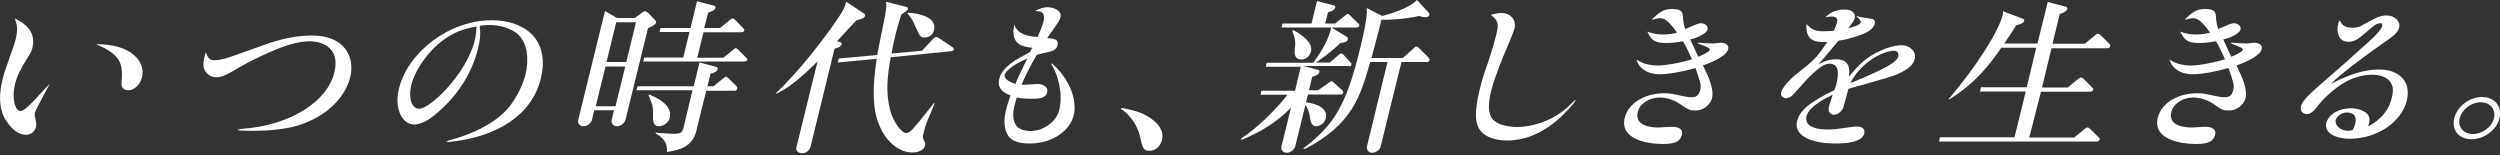 <?xml version="1.0" encoding="UTF-8"?>
<!-- Generator: Adobe Illustrator 27.3.1, SVG Export Plug-In . SVG Version: 6.00 Build 0)  -->
<svg xmlns="http://www.w3.org/2000/svg" xmlns:xlink="http://www.w3.org/1999/xlink" version="1.1" id="_レイヤー_2" x="0px" y="0px" viewBox="0 0 1000 62" style="enable-background:new 0 0 1000 62;" xml:space="preserve">
<rect x="0" y="0" width="1000" height="62" fill="#333333" stroke="none"/>
<style type="text/css">
	.st0{fill:#FFFFFF;}
</style>
<path class="st0" d="M629.3,41.5c-3.6,4.3-12.9,14.7-26.4,14.7c-3.1,0-8.8-0.6-11.3-4.8c-2.2-3.7-1-10.2,0.3-15.7  c0.3-1.3,1-4.1,2.3-7.8c0.7-1.9,3.2-9.4,4.3-14c0.8-3.4,1.3-5.2-1.7-7.6l-0.2-0.1c0,0-0.5-0.3,0.1-0.4l0.2,0  c1.8-0.5,2.7-0.6,3.6-0.6c3.8,0,6.1,2.8,5.3,6.1c-0.5,2-2.1,5.5-3.2,8.2c-0.9,2-4.9,11.7-6.1,16.7c-1.3,5.4-1.3,9.1,0.4,11.3  c1.9,2.4,6.4,3.3,10,3.3c5,0,13.2-1.8,20-7.8c0.9-0.8,2.2-2.1,2.5-2.4l0.3-0.3c0,0,0.8-0.7,0.5-0.1c0,0-0.2,0.4-0.4,0.6  C629.8,40.9,629.3,41.6,629.3,41.5L629.3,41.5z"></path>
<path class="st0" d="M679.2,17.2c-0.5-0.2,0-0.1,0-0.1h0.2c2.4,0.2,5,0.3,6,0.3c0.7,0,2.3-0.3,2.9-0.3c1.5,0,3.4,0.7,3,2.5  c-0.8,3.3-8.1,5.8-10.1,6.6c2.2,4.4,4.5,9.5,3.6,13.1c-0.5,1.9-2.7,4.9-6.7,4.9c-2.3,0-2.6-0.2-6.4-2.8c-2.2-1.5-5.4-2.4-7.8-2.4  c-4.3,0-8,2.5-8.8,5.8c-1.5,6.2,7,6.2,8.3,6.2c0.8,0,4.4-0.3,5.1-0.3c3.4,0,4.9,1.2,4.2,3.4c-0.5,1.9-1.9,3.5-7.3,3.5  c-7.1,0-17.6-2.1-15.5-10.5c1.6-6.4,8.8-9.8,15.7-9.8c2.4,0,3.8,0.3,7.3,1.1c1,0.2,2.6,0.5,3.7,0.5c1.5,0,2.8-0.3,3.5-2.9  c0.4-1.8,0.2-2.7-1.9-8.8c-4.9,1.4-10.5,2.5-14.6,2.5c-1.3,0-3.8-0.3-5.8-1.6c-2-1.3-2.6-2.7-3.1-3.9l-0.1-0.2  c-0.1-0.3,0.1-0.1,0.1-0.1l0.3,0.2c1.7,1,4.1,2.1,8.3,2.1c3.7,0,10.5-1.5,13.5-2.5c-2-4.4-2.2-4.8-3.6-7.2c-2.7,0.5-5,0.7-6.7,0.7  c-4.7,0-5.9-1.2-7.4-4.2l-0.1-0.2c-0.1-0.2,0.2-0.1,0.2-0.1l0.2,0.1c1.6,0.6,3.3,1,5.9,1c2.9,0,4.7-0.5,5.5-0.8  c-4-5.6-5.4-5.7-7.1-5.7c-0.3,0-0.9,0.1-2.5,0.5l-0.2,0c-0.4,0.1-0.1-0.2-0.1-0.2l0.2-0.2c2.9-2.7,4.4-3.8,7.8-3.8  c4.2,0,4.2,1.6,4.3,3.5c0.1,2.1,0.6,3.7,0.9,4.5c4.7-2,5.3-2.3,6.3-2.3c1.2,0,3,0.9,2.6,2.5c-0.5,2-5.4,3.7-6.9,4  c0.5,1.1,2.7,5.9,3.2,6.9c1.3-0.5,4.4-1.9,4.6-2.7c0.1-0.5-0.3-0.9-1.4-1.3c-0.5-0.2-2.3-1-3.3-1.3L679.2,17.2L679.2,17.2z"></path>
<path class="st0" d="M892.6,17.2c-0.6-0.2,0-0.1,0-0.1h0.2c2.4,0.2,5,0.3,6,0.3c0.7,0,2.4-0.3,2.9-0.3c1.5,0,3.4,0.7,3,2.5  c-0.8,3.3-8.1,5.8-10.1,6.6c2.2,4.4,4.5,9.5,3.6,13.1c-0.5,1.9-2.7,4.9-6.7,4.9c-2.4,0-2.6-0.2-6.4-2.8c-2.2-1.5-5.4-2.4-7.8-2.4  c-4.3,0-7.9,2.5-8.8,5.8c-1.5,6.2,7,6.2,8.3,6.2c0.8,0,4.4-0.3,5-0.3c3.4,0,4.9,1.2,4.2,3.4c-0.6,1.9-1.9,3.5-7.4,3.5  c-7.1,0-17.5-2.1-15.5-10.5c1.6-6.4,8.8-9.8,15.7-9.8c2.4,0,3.8,0.3,7.3,1.1c1,0.2,2.6,0.5,3.7,0.5c1.5,0,2.9-0.3,3.5-2.9  c0.5-1.8,0.2-2.7-1.9-8.8c-4.9,1.4-10.5,2.5-14.6,2.5c-1.4,0-3.8-0.3-5.8-1.6c-2-1.3-2.6-2.7-3.1-3.9l-0.1-0.2  c-0.1-0.3,0.1-0.1,0.1-0.1l0.3,0.2c1.7,1,4.1,2.1,8.3,2.1c3.7,0,10.5-1.5,13.5-2.5c-2-4.4-2.2-4.8-3.6-7.2c-2.7,0.5-5,0.7-6.7,0.7  c-4.7,0-5.9-1.2-7.4-4.2l-0.1-0.2c-0.1-0.2,0.2-0.1,0.2-0.1l0.2,0.1c1.6,0.6,3.3,1,5.9,1c2.9,0,4.7-0.5,5.5-0.8  c-4-5.6-5.4-5.7-7.1-5.7c-0.3,0-0.9,0.1-2.5,0.5l-0.2,0c-0.4,0.1-0.1-0.2-0.1-0.2l0.2-0.2c2.9-2.7,4.4-3.8,7.8-3.8  c4.2,0,4.2,1.6,4.3,3.5c0.1,2.1,0.6,3.7,0.9,4.5c4.7-2,5.3-2.3,6.3-2.3c1.2,0,3,0.9,2.6,2.5c-0.5,2-5.4,3.7-6.9,4  c0.5,1.1,2.7,5.9,3.2,6.9c1.3-0.5,4.4-1.9,4.6-2.7c0.1-0.5-0.4-0.9-1.4-1.3c-0.5-0.2-2.3-1-3.3-1.3L892.6,17.2L892.6,17.2z"></path>
<path class="st0" d="M742.5,6.4C742.4,6.3,742.6,6.3,742.5,6.4h0.2c1.4,0.5,2.1,0.5,5.2,1c1,0.1,2.4,0.3,2,2.1  c-0.7,2.7-4.3,4.2-8.5,5.4c-2.8,0.9-5.2,1.3-6,1.4c-0.2,0.3-0.5,0.6-1.1,1.3c-5.3,6.3-5.9,7-7,8.1c1.9-0.9,4-2,7.1-2  c5.7,0,5.5,4.3,5.2,6.9c3.6-4.2,5.8-6.6,9.8-8.9c4.3-2.5,8.7-3.6,11.1-3.6c3.8,0,6.1,2.8,5.4,5.5c-1.1,4.4-8,6.6-12,7.8  c-2.3,0.7-12.4,3.5-14.5,4.1c-0.5,1.3-1.7,6.9-2.3,8c-0.9,1.5-2.3,2.4-3.5,2.4s-2.6-0.9-2-3.4c0.2-0.9,0.8-2.3,1.5-4.6  c-2.1,1-9.5,4.5-10.5,8.6c-0.7,3,1.6,5.3,8.6,5.3c2.4,0,2.7-0.1,10.1-1.1c0.6-0.1,0.9-0.1,1.2-0.1c2.2,0,3.6,0.7,3.2,2.8  c-0.8,3.7-8.1,4-11.6,4c-9.7,0-16.6-3.2-15.3-8.8c1-4.2,4.4-7.4,15-12.6c0.3-0.8,0.5-1.6,0.8-2.6c1.2-5.1,0.5-7.9-2.8-7.9  c-1.2,0-2.8,0-8.7,5.9c-1,1-5.2,5.9-6.2,6.8c-0.8,0.7-1.8,1.1-2.5,1.1c-1.2,0-2.7-1-1.7-3.1c0.9-1.8,3.1-4.3,4.9-5.8  c8.4-6.6,8.8-7,13.3-13.6c-5.3,0.2-8.7-0.7-8.3-7.2c0,0,0,0,0,0s0,0,0,0v0c2.1,2.2,3.3,2.9,6.9,2.9c1.6,0,3.5-0.1,4-0.2  c1-2.1,1.3-3.1,1.3-3.2c0.2-0.9,0.5-2.5-2.2-2.5c-0.7,0-1.8,0.2-2.4,0.3c-0.2,0,0-0.1,0-0.1c1.1-1,3.4-3,7.5-3c4.7,0,4.3,3,4.2,3.4  c-0.2,1-1.5,2.7-2.6,4.1c1.7-0.4,4.7-1.2,5-2.4C744.4,8.2,743.8,7.7,742.5,6.4L742.5,6.4L742.5,6.4z M751.5,28.3  c3.5-1.7,7.4-3.8,7.8-5.7c0.5-2.3-1.6-2.3-1.7-2.3c-3.6,0-12.6,3.7-17.5,12.9C742.8,32.2,746,30.9,751.5,28.3z"></path>
<path class="st0" d="M935.9,8.3c0.1-0.3,0.2,0.2,0.2,0.2l0.1,0.2c0.8,1.6,2.3,2.4,4.6,2.4c0.4,0,2.2,0,3.5-0.7  c6.7-3.7,7.9-4.2,10.3-4.2c3.7,0,5.6,2.7,5.1,4.7c-0.6,2.3-2.7,3.8-6.5,6.4c-5.7,4-11.3,8.1-16.7,12.5c-0.9,0.8-2.3,1.9-4.2,3.8  c3.3-1.7,11.1-5.8,19.3-5.8c8.2,0,13,4.9,11.1,12.5c-2.1,8.5-11.9,15.2-22.8,15.2c-5.2,0-10.3-2.1-9.4-6.2c1-4.1,6-6,9.6-6  c2.9,0,6.9,1,7.6,3.7c0.3,1.2,0,2.3-0.5,3.6c2.7-1.5,7.7-4.4,9.5-11.4c0.8-3.2,0.4-4.8-0.2-5.8c-1.7-3.3-6.2-3.5-7.5-3.5  c-8.8,0-15.3,5.4-20.2,10.4c-0.5,0.5-2.2,2.7-2.6,3.2c-0.9,1.1-2,2.1-3.5,2.1c-1.9,0-2.7-1.7-2.3-3.1c0.6-2.4,3.2-4.8,11.1-11.6  c8.7-7.5,11.2-10,15.9-14.1c2.4-2.1,5.1-4.9,5.5-6.4c0.1-0.2,0.1-1.1-0.7-1.1c-1.6,0-2.7,1-4.7,2.7c-4.4,3.9-5.7,4.7-8.1,4.7  c-4.6,0-4.7-4.8-4.2-6.8c0.1-0.4,0.2-0.8,0.3-1.2L935.9,8.3L935.9,8.3z M942.1,49.4c1-4.1-2.2-4.4-3.4-4.4c-2.1,0-4,1.5-4.4,2.9  c-0.5,2.1,1.7,4.4,4.9,4.4c0.7,0,1.3-0.1,1.9-0.3C941.7,50.8,941.9,50.3,942.1,49.4L942.1,49.4z"></path>
<path class="st0" d="M988.6,55.7c-5,0-8.1-3.7-6.9-8.4c1.2-4.8,6.1-8.5,11.1-8.5s8.1,3.7,7,8.5C998.6,52,993.7,55.7,988.6,55.7  L988.6,55.7z M992.3,40.9c-3.8,0-7.5,2.8-8.4,6.4c-0.9,3.5,1.5,6.3,5.3,6.3s7.5-2.8,8.4-6.3C998.4,43.8,996.1,40.9,992.3,40.9z"></path>
<path class="st0" d="M517.7,12.2c3.6,2.1,7.5,5,6.7,8.3c-0.3,1.5-1.7,3.3-3.7,3.3c-3.3,0-2.9-3.1-2.8-4.1c0.3-2.3,0.4-3.7-0.9-7  C517,12.7,516.7,11.8,517.7,12.2L517.7,12.2z M540.6,25.9c0.1-0.4-0.1-0.7-0.5-1l-2.5-2.8c-0.1-0.1-0.6-0.7-1.1-0.7  c-0.4,0-0.5,0.1-1.3,0.8l-3.3,2.8h-5.5c4.8-3.2,8-6.1,9.8-7.8c1.9-0.3,2.7-0.5,2.9-1.4c0.2-0.7-0.2-1-0.6-1.2l-5.9-3.6h9.8  c0.4,0,1.1-0.1,1.3-0.7c0.1-0.4-0.1-0.7-0.5-1l-3-3c-0.6-0.6-0.8-0.7-1.1-0.7c-0.3,0-0.4,0.1-1.3,0.8l-3.7,3h-4l1.1-4.5  c1.1-0.3,2.6-0.8,2.9-1.9c0.2-0.6-0.3-0.8-0.8-0.9l-6.5-1.7l-2.2,9H513l-0.4,1.6h19.9c-0.9,4.2-3.3,8.8-7.2,14.1h-18.6l-0.4,1.6h14  l-2.3,9.6h-13.4l-0.4,1.6H515c-0.7,0.9-2.1,2.6-3.6,4.3c-3.7,4-8.5,8.8-14.5,12.9c0,0-1.3,1-0.1,0.7l0.4-0.1  c6.4-2.7,12.7-6.1,19.2-12.6l-3.8,15.4v0c-0.4,1.4,0.6,2.6,2.1,2.6s3-1.2,3.4-2.6v0l4.1-16.6c1,1.4,1.7,4,1.9,5.8  c0.1,0.7,0.5,2.8,2.4,2.8c0.9,0,3.2-0.7,3.8-3.1c1-3.9-3.2-5.9-7.9-6.5l0.8-3.1h12.8c0.5,0,1.2-0.1,1.3-0.7c0.1-0.5-0.2-0.8-0.5-1.1  l-3.1-2.8c-0.6-0.5-0.8-0.7-1.1-0.7c-0.3,0-0.6,0.3-1.5,0.9l-3.9,2.7h-3.6l1.3-5.4c1.1-0.3,2.6-0.8,2.9-1.9c0.1-0.6-0.3-0.8-0.8-0.9  l-5.7-1.5h18.1C539.9,26.7,540.4,26.6,540.6,25.9L540.6,25.9z M571.4,23l-3.7-3.7c-0.2-0.2-0.7-0.7-1.1-0.7c-0.4,0-0.4,0.1-1.3,0.9  l-4.2,3.7h-12.5c1.4-5.1,2.8-10.7,4-15.3c2.3,0.1,9.5-0.2,15-1.5c1.5,0.4,2,0.5,2.6,0.5c1.1,0,1.4-0.5,1.5-0.7  c0.1-0.4,0.1-0.9-0.3-1.2l-4.6-5c-3,3.1-9.4,5.2-13.9,6.4l-6.2-3.2c0.4,3.5-1.7,12.3-2.7,16.4c-5.6,23-10.8,30.6-22,39.2  c-1.5,1.2,0,0.7,0,0.7l0.3-0.1c18.6-9.7,21.8-20.8,25.8-34.6h6.9l-8.2,33.7v0c-0.3,1.4,0.6,2.6,2.1,2.6s3.1-1.2,3.4-2.6v0  c0,0,6.9-28.2,8.3-33.7h10c0.4,0,1.1,0,1.2-0.7C571.9,23.6,571.6,23.3,571.4,23L571.4,23z"></path>
<path class="st0" d="M19.9,33.5C15,42.6,14.2,44.3,14,45c-0.1,0.4-0.2,1.1,0,1.7c0.6,2.9,0.6,3.2,0.4,4.1c-0.5,1.9-2.1,3.1-3.9,3.1  c-3.2,0-5.2-2.2-6-3C2.1,48.3-1.8,43.4,1,31.8c0.2-0.9,0.6-1.9,0.8-2.9c3.6-10.4,4.1-11.5,4.5-13.3c1-4.1,0.4-6.2-0.3-8v0  c0,0-0.1-0.2,0.1-0.1l0.1,0c3,1.5,8.4,4.7,6.8,11.5c-0.2,0.9-0.4,1.7-2.5,5c-2,3.1-3.7,6.3-4.5,9.6c-1.4,5.6,0,10.8,2.2,10.8  c1.5,0,4-2.7,6-4.8C14.6,39.1,17.6,35.9,19.9,33.5L19.9,33.5C19.9,33.4,20,33.2,19.9,33.5L19.9,33.5L19.9,33.5z M38.4,17.7  C38.3,17.7,38.4,17.7,38.4,17.7L38.4,17.7c14.2-0.2,19.9,7.1,18.4,13.2c-0.7,2.9-3,5.2-5.5,5.2c-1.7,0-2.8-1-2.7-2.7  C49.2,25.8,48.8,22,38.4,17.7L38.4,17.7L38.4,17.7z"></path>
<path class="st0" d="M96.3,51.6c20.3-1.4,34.7-11.3,37.4-22.5c3-12.1-8.2-12.6-9.6-12.6c-5.1,0-10.7,1.7-19.8,6  c-4.6,2.2-5.2,2.5-12.5,6.7c-2,1.1-3.6,1.7-5.1,1.7c-2.4,0-4-1.3-4.7-2.6c-1.1-1.8-0.6-4.2,0.1-6.8l0.1-0.3c0,0,0.1-0.5,0.2-0.1  l0.1,0.3c0.8,1.9,1.4,2.7,3.3,2.7c2.4,0,5.8-1.1,7.4-1.7c2.4-0.8,12.7-4.6,14.9-5.3c5.7-1.8,11-2.9,16.8-2.9  c12.7,0,17.2,8.4,15.2,16.6c-0.9,3.8-4.6,13.1-18.3,18.5c-9,3.5-21.6,3.1-25.6,2.9H96c0,0-2-0.3,0.1-0.5L96.3,51.6L96.3,51.6z"></path>
<path class="st0" d="M179.4,56.2c5.1-1.4,14-4.1,21-10.1c5.6-4.7,8.7-12.1,9.8-16.2c1.4-5.8,0.9-12.4-2.9-16.1  c-2.7-2.5-7.3-3.8-11.6-3.8c-1.4,0-2.5,0.1-3.8,0.3c0.2,1.8,0.5,4.2-0.7,9.2c-2.1,8.4-7.3,18.4-17.2,26.4c-2.3,1.9-5.4,3.9-8.3,3.9  c-4.6,0-8.2-6-6.1-14.4c3.6-14.6,20.1-27.3,37.1-27.3c12.9,0,23.5,7.4,19.6,23.4c-3.4,14.1-17,23.4-36.9,25.3h-0.1  c0,0-1.7,0.1,0.1-0.5L179.4,56.2L179.4,56.2z M182.2,13.1C171.8,18,165.8,28.7,164.5,34c-1.2,5.1,0.1,9.5,3.2,9.5  c4.4,0,18.9-14,22.2-27.3c0.6-2.5,0.6-4.1,0.7-5.6C188.5,11,185.6,11.5,182.2,13.1z"></path>
<path class="st0" d="M414,4.4C413.9,4.4,414,4.4,414,4.4L414,4.4c1.4-0.7,3-1.5,5-1.5c1.9,0,5.9,1,5.2,4c-0.3,1.1-0.7,1.8-3.7,6  c-0.6,0.8-1.1,1.5-1.6,2.3c2.8,0.3,4.7,0.5,4.1,2.9c-0.5,2-1.6,2.3-6.3,3.3c-0.2,0.1-1.1,0.3-2,0.5c-2.8,4.8-4.5,8.4-6.1,12  c1,0.1,5.6-0.3,6.5-0.3c2.4,0,4.2,1.4,3.8,3.2c-0.6,2.7-3.7,2.7-6.3,2.7c-2.2,0-4-0.1-5.9-0.5c-0.2,0.6-0.7,2.3-0.9,3.2  c-0.6,2.3-1.3,7,1.9,9.1c1.5,1,3.8,1.1,4.4,1.1c5.4,0,10.5-3.8,11.6-8.4c1.7-6.8-0.8-14.6-2.9-17.8l-0.1-0.2c0,0-0.7-1.2,0.5-0.3  l0.2,0.2c7.4,6.9,9.3,15.1,8.1,20.2c-1.5,6.2-8.6,11.3-17.6,11.3c-5.4,0-8.2-1.4-9.4-4.6c-0.9-2.6-1-5.4,0-9.2  c0.5-2.1,1.4-4.4,1.7-5.4c-4.5-1.7-5.1-4.1-4.5-6.6c1.2-5,6.9-7.9,12.3-10.8l0.9-1.7c-3.7-0.4-8.9-1.2-7.2-9.1l0,0c0,0,0-0.1,0.1,0  v0c1.2,3.5,4.8,4.5,9.2,4.8c1.7-3.5,2.2-5.6,2.4-6.2C418.1,5.4,417.2,4.5,414,4.4L414,4.4L414,4.4z M410.9,23.4  c-7.1,3-8.9,5.8-9,6.5c-0.5,1.9,2.7,3.2,4.3,3.7C407,31.4,407.5,30.4,410.9,23.4L410.9,23.4z"></path>
<path class="st0" d="M448.7,43.9c-1-0.8,0.6-0.6,0.6-0.6l0.3,0c4.7,1.1,8.4,1.9,12.2,5.2c0.5,0.4,4,3.4,3,7.4c-0.4,1.8-2,4.4-5,4.4  c-2.5,0-2.7-1-3.8-5.7c-1.4-6-5.4-9.4-6.9-10.6L448.7,43.9L448.7,43.9z"></path>
<path class="st0" d="M259.9,37.9c1.9,0.8,9.3,3.8,8,9.2c-0.5,2-2.5,3.4-4.3,3.4c-2.4,0-2.4-2.3-2.4-3.8c0.1-3.2,0.1-4.2-1.7-8.5  l-0.1-0.2C259.5,38,259.4,37.6,259.9,37.9L259.9,37.9L259.9,37.9z M262.4,9c0.1-0.4-0.2-0.8-0.5-1.1l-2.7-2.8  C259,5,258.5,4.5,258,4.5c-0.3,0-0.6,0.1-1.4,0.7l-2.7,2h-7.1l-4.8-2.8l-10.7,43.5v0c-0.4,1.4,0.6,2.6,2.1,2.6s3.1-1.2,3.4-2.6v0  l0.9-3.8h7.9l-0.9,3.8v0c-0.4,1.4,0.6,2.6,2.1,2.6s3-1.2,3.4-2.6v0l9-36.6C261.5,10.2,262.3,9.7,262.4,9L262.4,9z M254.4,8.9  l-3.9,15.9h-7.9l3.9-15.9H254.4z M238.3,42.5l3.9-15.9h7.9l-3.9,15.9H238.3L238.3,42.5z M294.5,34.4l-3-3c-0.6-0.6-0.8-0.7-1.1-0.7  c-0.4,0-0.4,0.1-1.3,0.8l-3.7,3h-2.4l1.2-5c1.1-0.3,2.6-0.8,2.9-1.9c0.1-0.6-0.3-0.8-0.8-0.9l-6.5-1.7l-2.3,9.5H255l-0.4,1.6H277  l-3.5,14.6c-0.5,2.2-1,2.8-4,2.8c-1.6,0-6.7-0.4-6.7-0.4l-0.2,0c0,0-0.9-0.2-0.2,0.3l0.1,0.1c4.3,2.6,4.3,4.9,4.3,7.3  c6.9-1,10.4-3.1,11.8-8.7c0.3-1.3,3.2-13.2,3.9-15.8h11.2c0.4,0,1.1-0.1,1.2-0.7C295,35,294.8,34.8,294.5,34.4L294.5,34.4z   M298.4,23l-3-3c-0.6-0.6-0.8-0.7-1.1-0.7c-0.4,0-0.4,0.1-1.3,0.8l-3.7,3h-10.4l2.5-10.2h15.1c0.4,0,1.1-0.1,1.2-0.7  c0.1-0.4-0.1-0.7-0.5-1l-3-3.1c-0.6-0.6-0.9-0.7-1.1-0.7c-0.4,0-0.5,0.1-1.4,0.8l-3.7,3h-6.3l1.6-6.2c1.1-0.3,2.6-0.8,2.9-1.9  c0.1-0.6-0.3-0.8-0.9-0.9l-6.5-1.7l-2.6,10.7h-12l-0.4,1.6h12l-2.5,10.2h-15.6l-0.4,1.6h40.4c0.4,0,1.1-0.1,1.3-0.7  C299,23.7,298.7,23.4,298.4,23L298.4,23z"></path>
<path class="st0" d="M373.7,41.7c-0.2,0.7-0.5,1.3-2.5,6c-0.9,2.1-1.5,4.2-1.9,6.2c-0.3,1.2-0.2,1.3,0.6,2.9  c0.1,0.3,0.3,0.7,0.1,1.5c-0.4,1.7-2.7,2.7-5,2.7c-5.5,0-10-4.4-12.2-8.6c-2.3-4.4-4.9-11-2.1-28.9L335.1,25l0.4-1.6l15.4-1.4  c0.4-2.6,2.8-13.8,3.2-16.1c0.6-3.4,0.4-4.5,0.3-5.2l7.9,2c0.6,0.1,1,0.4,0.9,1C363,4,362.5,4.5,362,4.8c-0.4,0.3-1,0.7-1.4,0.9  c-1.2,3.4-2.1,7.2-2.5,8.6c-0.5,2-1.1,4.8-1.5,7.1l12.2-1.1l4.3-4.6c0.4-0.4,0.9-0.9,1.4-0.9c0.4,0,0.7,0.3,1.2,0.5l5.2,3.5  c0.4,0.3,0.7,0.6,0.6,1c-0.1,0.5-0.6,0.7-1.2,0.7l-24,2.4c-1.3,7-2.1,13.9-0.3,21c1.2,4.7,4.6,9.3,6.4,9.3c1.2,0,2.3-1.1,3.2-2.2  c2.5-2.7,6.2-7.6,7.5-9.2l0.1-0.2c0,0,0.7-0.9,0.5-0.2l0,0.2L373.7,41.7L373.7,41.7z M363.1,5.5c-0.4-0.4,0.1-0.4,0.1-0.4h0.1  c5.1,0.3,11.5,2,10.3,7c-0.4,1.5-1.6,2.9-3.8,2.9c-1.6,0-1.7-0.2-3.7-4.5C365.2,8.3,364.6,7.3,363.1,5.5L363.1,5.5L363.1,5.5z   M345.3,5.2l-6.8-4.5c-0.7,2.3-0.8,3.1-4.4,8.2c-3.1,4.6-13.9,19.2-23.7,28.3l0.2,0.3c3.7-2,6.8-3.5,16.4-12.9l-8.4,34.2v0  c-0.4,1.4,0.6,2.5,2.2,2.5s3-1.1,3.4-2.5v0l9.6-39.3h0c1.1-0.3,2.6-0.8,2.9-1.8c0.1-0.6-0.3-0.8-0.8-0.9l-1.2-0.3l0.4-0.3  c2.5-2.8,5.9-6.4,7.5-8.1c0.5-0.1,1.9-0.5,2.4-0.7c0.5-0.2,0.9-0.7,1-1C346.1,5.8,345.7,5.4,345.3,5.2L345.3,5.2z"></path>
<path class="st0" d="M839.9,55.8c-0.2,0.7-0.9,0.8-1.3,0.8h-63l0.4-1.7h29.8l4.5-18.3H792l0.4-1.7h18.3l3.8-15.8h-14v0  c-4.8,7-10.2,13.9-20.2,20.3l-0.5,0.3c-0.8,0.4-0.1-0.4-0.1-0.4L780,39c10.6-12.5,19.5-26.5,21.1-33.1c0.1-0.6,0.1-0.7,0.1-1.4  l7.9,3c0.4,0.1,0.7,0.4,0.6,0.9c-0.3,1-2.9,1.7-3.2,1.7c-2.3,3.6-3.4,5.3-4.8,7.3H815l4.1-16.6l6.9,1.8c0.6,0.1,1,0.4,0.9,1  c-0.3,1.1-1.9,1.6-3,2l-2.9,11.9h12.9l3.9-3.2c0.9-0.8,1-0.8,1.4-0.8c0.3,0,0.6,0.1,1.2,0.7l3.2,3.2c0.4,0.3,0.6,0.6,0.5,1.1  c-0.2,0.7-0.9,0.8-1.3,0.8h-22.2l-3.8,15.7h10.3l3.9-3.2c1-0.8,1-0.8,1.4-0.8c0.3,0,0.6,0.1,1.2,0.7l3.2,3.2c0.4,0.4,0.6,0.6,0.5,1  c-0.2,0.7-0.9,0.8-1.3,0.8h-19.6L811.7,55h18l3.9-3.2c1-0.8,1-0.8,1.4-0.8c0.3,0,0.6,0.1,1.2,0.7l3.2,3.2  C839.8,55.1,840,55.4,839.9,55.8L839.9,55.8z"></path>
</svg>
